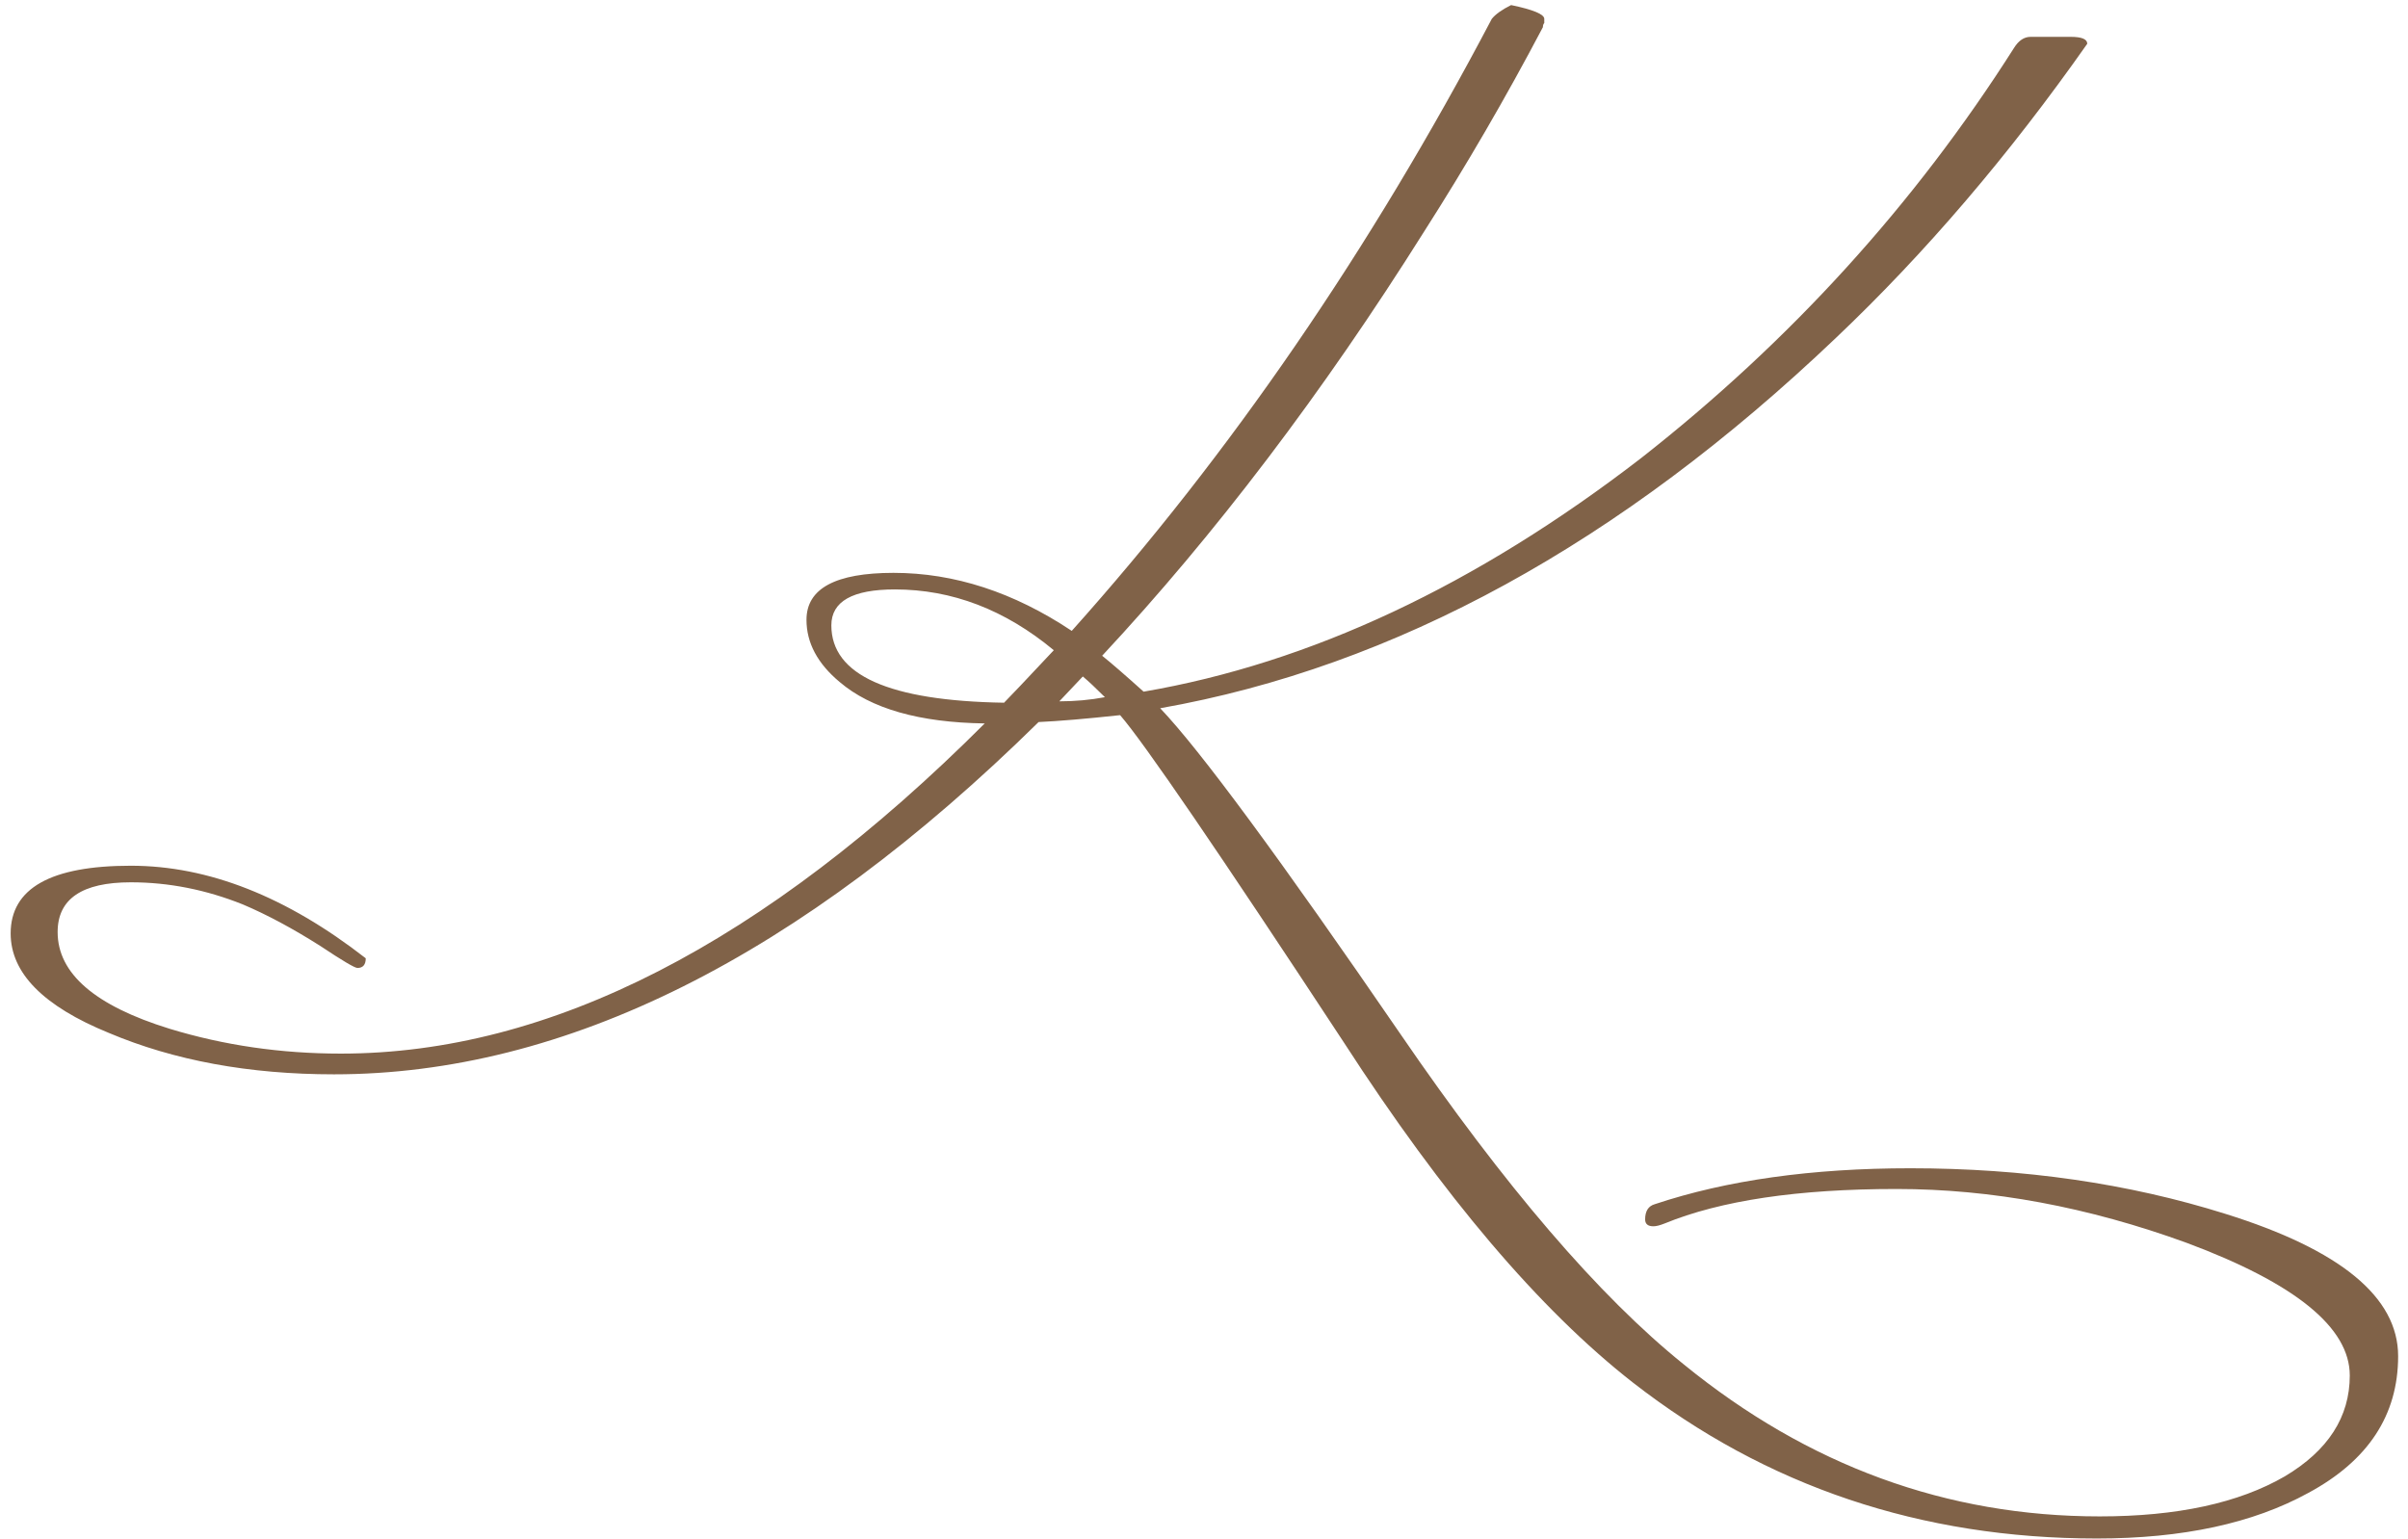 <?xml version="1.0" encoding="UTF-8"?> <svg xmlns="http://www.w3.org/2000/svg" width="122" height="78" viewBox="0 0 122 78" fill="none"><path d="M121.5 68.717C121.5 71.703 119.983 74.013 116.95 75.647C114.15 77.187 110.58 77.957 106.24 77.957C97.326 77.957 89.486 75.32 82.72 70.047C78.006 66.36 73.13 60.62 68.09 52.827C61.743 43.167 57.963 37.637 56.75 36.237C55.023 36.423 53.646 36.54 52.62 36.587C40.533 48.487 28.633 54.437 16.92 54.437C12.626 54.437 8.823 53.737 5.51 52.337C2.196 50.983 0.54 49.303 0.54 47.297C0.54 45.01 2.57 43.867 6.63 43.867C10.55 43.867 14.516 45.43 18.53 48.557C18.53 48.883 18.39 49.047 18.11 49.047C17.97 49.047 17.34 48.673 16.22 47.927C14.82 47.04 13.513 46.34 12.3 45.827C10.433 45.08 8.543 44.707 6.63 44.707C4.156 44.707 2.92 45.547 2.92 47.227C2.92 49.327 4.81 50.96 8.59 52.127C11.343 52.967 14.236 53.387 17.27 53.387C27.863 53.387 38.736 47.81 49.89 36.657C46.576 36.61 44.126 35.91 42.54 34.557C41.42 33.623 40.86 32.573 40.86 31.407C40.86 29.82 42.33 29.027 45.27 29.027C48.35 29.027 51.36 30.007 54.3 31.967C62.326 23.007 69.42 12.67 75.58 0.957C75.766 0.723 76.093 0.49 76.56 0.257C77.68 0.49 78.24 0.723 78.24 0.957C78.24 1.003 78.24 1.073 78.24 1.167C78.193 1.213 78.17 1.283 78.17 1.377C76.303 4.923 74.296 8.377 72.15 11.737C67.016 19.903 61.58 27.067 55.84 33.227C56.306 33.6 57.006 34.207 57.94 35.047C66.386 33.6 74.786 29.657 83.14 23.217C90.7 17.29 97 10.36 102.04 2.427C102.273 2.053 102.553 1.867 102.88 1.867H104.91C105.47 1.867 105.75 1.983 105.75 2.217C101.783 7.863 97.536 12.833 93.01 17.127C82.09 27.533 70.68 33.787 58.78 35.887C60.786 37.987 64.846 43.493 70.96 52.407C76.233 60.107 81.016 65.683 85.31 69.137C91.61 74.27 98.633 76.837 106.38 76.837C110.3 76.837 113.426 76.16 115.76 74.807C117.953 73.5 119.05 71.797 119.05 69.697C119.05 67.27 116.296 65.03 110.79 62.977C105.796 61.157 100.896 60.247 96.09 60.247C91.096 60.247 87.176 60.83 84.33 61.997C84.096 62.09 83.91 62.137 83.77 62.137C83.49 62.137 83.35 62.02 83.35 61.787C83.35 61.367 83.513 61.11 83.84 61.017C87.48 59.803 91.796 59.197 96.79 59.197C102.53 59.197 107.85 59.967 112.75 61.507C118.583 63.327 121.5 65.73 121.5 68.717ZM55.98 35.327C55.513 34.86 55.14 34.51 54.86 34.277L53.67 35.537C54.463 35.537 55.233 35.467 55.98 35.327ZM53.39 32.947C50.916 30.893 48.233 29.867 45.34 29.867C43.193 29.867 42.12 30.473 42.12 31.687C42.12 34.207 45.036 35.513 50.87 35.607C51.15 35.327 51.99 34.44 53.39 32.947Z" fill="#806248"></path></svg> 